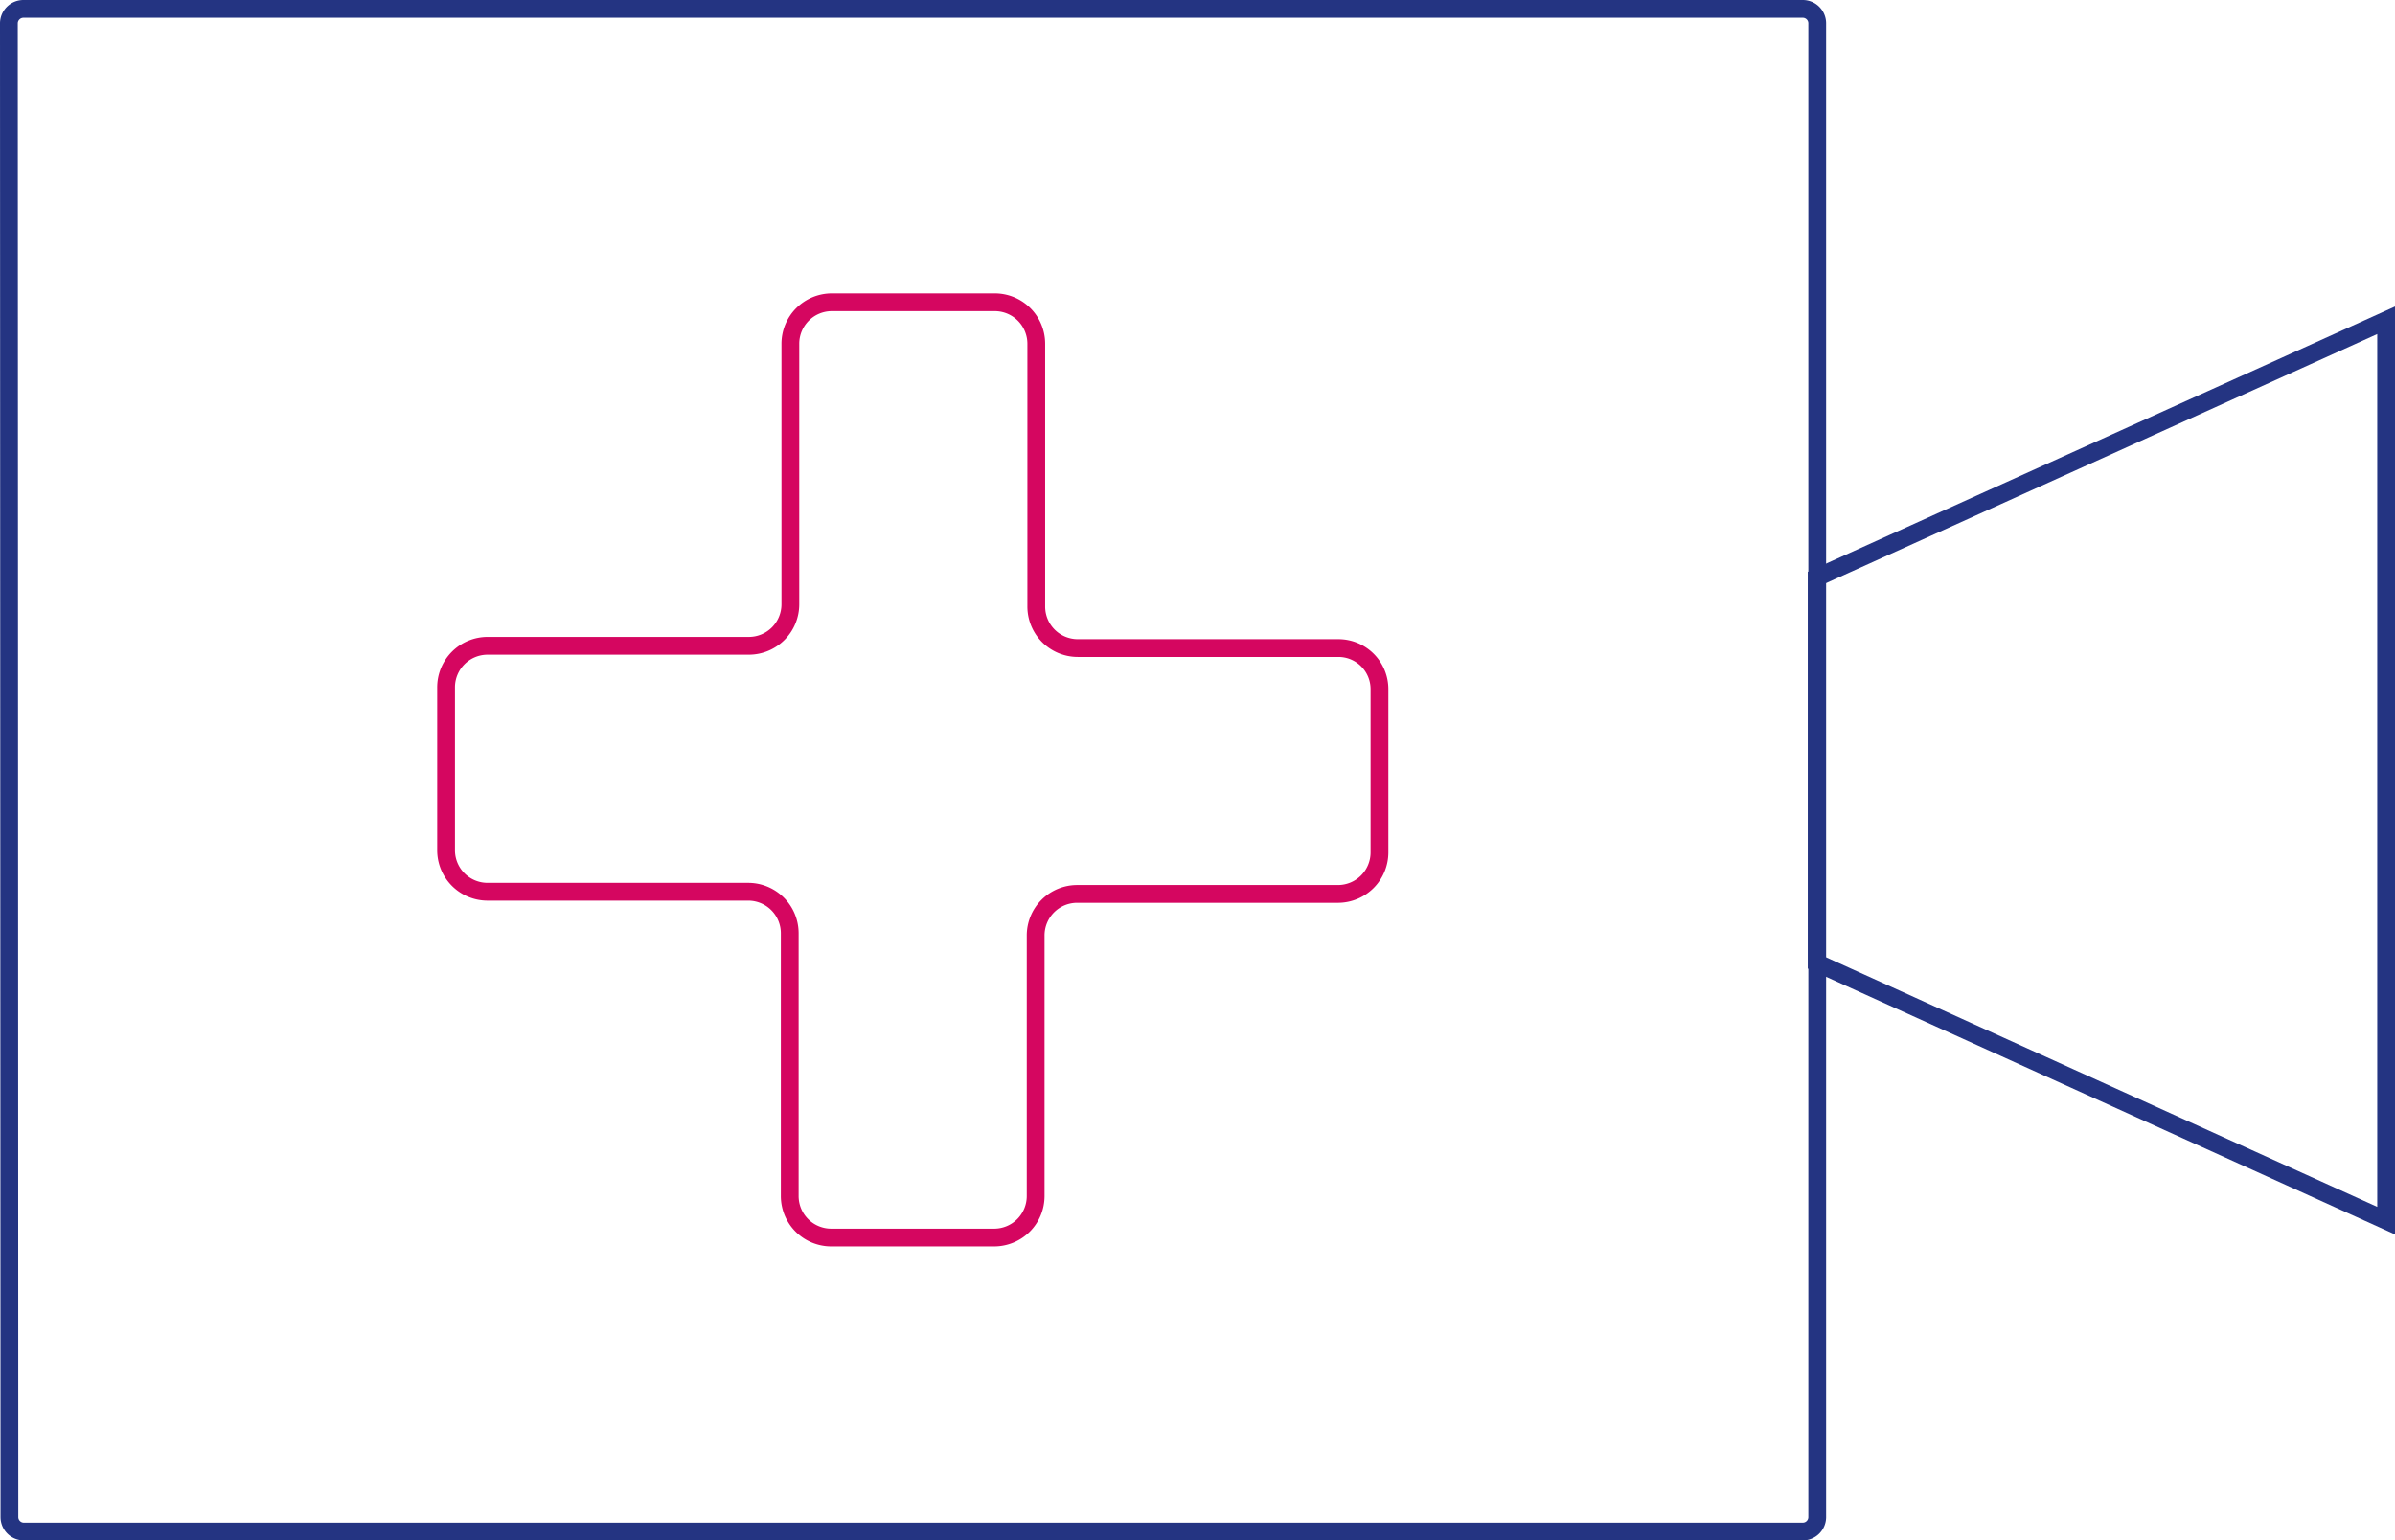 <svg xmlns="http://www.w3.org/2000/svg" width="134.759" height="86.698" viewBox="0 0 134.759 86.698">
  <g id="Picto-Live-Medical" transform="translate(-3.4 -6.5)">
    <path id="Tracé_965" data-name="Tracé 965" d="M3.9,7.8A.821.821,0,0,1,4.73,7H104.85a.814.814,0,0,1,.8.8V91.9a.814.814,0,0,1-.8.8H4.73a.814.814,0,0,1-.8-.8L3.9,7.8Z" transform="translate(0 0)" fill="none" stroke="#243482" stroke-miterlimit="10" stroke-width="1"/>
    <path id="Tracé_966" data-name="Tracé 966" d="M366.741,64v50.675L334.7,100.161V78.483Z" transform="translate(-229.082 -39.473)" fill="none" stroke="#243482" stroke-miterlimit="10" stroke-width="1"/>
    <path id="Tracé_967" data-name="Tracé 967" d="M134.113,80.164H119.446a2.336,2.336,0,0,1-2.337-2.337V63.037a2.336,2.336,0,0,0-2.337-2.337h-9.163a2.336,2.336,0,0,0-2.337,2.337V77.7a2.336,2.336,0,0,1-2.337,2.337h-14.7A2.336,2.336,0,0,0,83.9,82.378v9.163a2.336,2.336,0,0,0,2.337,2.337H100.9a2.336,2.336,0,0,1,2.337,2.337v14.79a2.336,2.336,0,0,0,2.337,2.337h9.163a2.336,2.336,0,0,0,2.337-2.337V96.338A2.336,2.336,0,0,1,119.415,94h14.667a2.336,2.336,0,0,0,2.337-2.337V82.5A2.31,2.31,0,0,0,134.113,80.164Z" transform="translate(-55.401 -37.188)" fill="none" stroke="#d50660" stroke-miterlimit="10" stroke-width="1"/>
  </g>
</svg>
